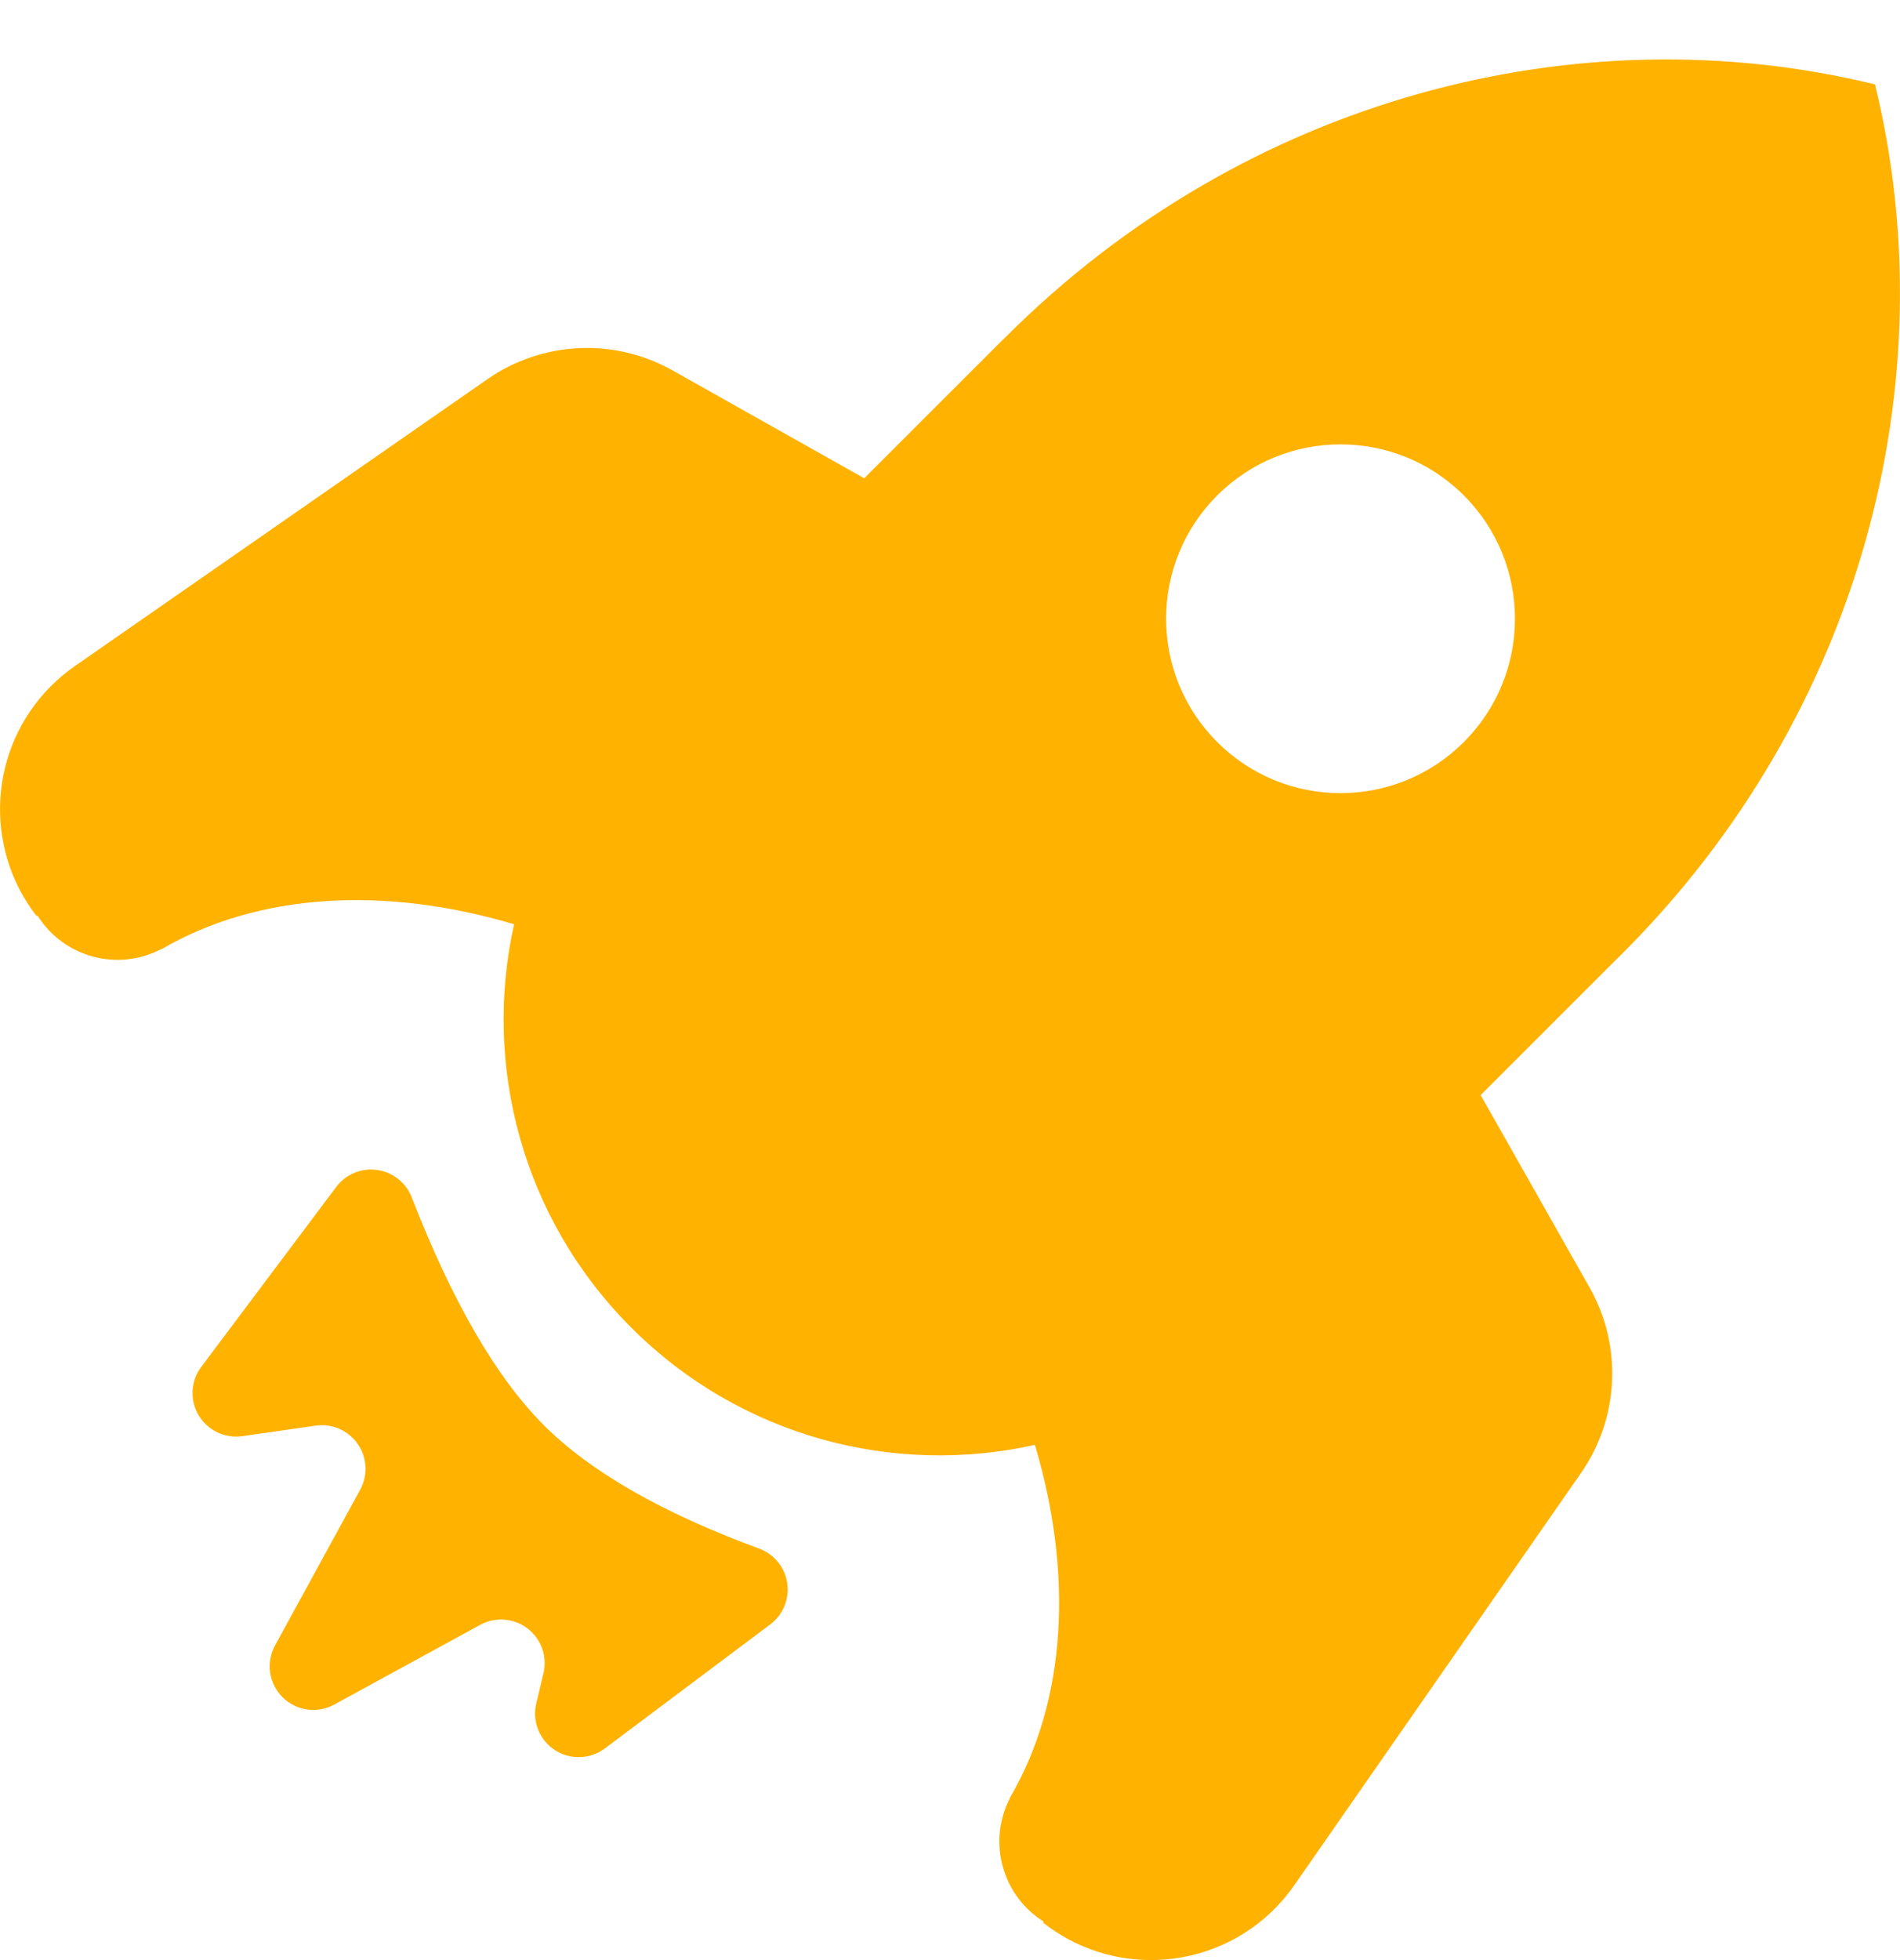 <svg 
 xmlns="http://www.w3.org/2000/svg"
 xmlns:xlink="http://www.w3.org/1999/xlink"
 width="32px" height="33px">
<path fill-rule="evenodd"  fill="rgb(255, 178, 0)"
 d="M16.936,5.675 L16.940,5.672 C20.976,1.637 26.589,0.203 31.579,1.421 C32.798,6.408 31.362,12.018 27.325,16.052 C27.270,16.108 27.214,16.163 27.157,16.218 L24.937,18.437 L26.772,21.677 C27.329,22.659 27.272,23.873 26.627,24.800 L21.798,31.740 C20.872,33.071 19.041,33.400 17.709,32.474 C17.661,32.441 17.613,32.405 17.567,32.369 L17.579,32.353 C16.876,31.913 16.628,31.006 17.011,30.270 C17.010,30.270 17.009,30.270 17.008,30.269 C17.964,28.638 18.079,26.504 17.430,24.326 C15.059,24.855 12.478,24.196 10.633,22.353 C8.789,20.510 8.130,17.930 8.658,15.561 C6.481,14.913 4.347,15.029 2.715,15.984 C2.714,15.983 2.714,15.981 2.713,15.980 C1.977,16.363 1.070,16.116 0.630,15.412 L0.616,15.423 C-0.279,14.271 -0.198,12.607 0.861,11.548 C0.984,11.425 1.118,11.313 1.261,11.214 L8.209,6.384 C9.134,5.741 10.345,5.684 11.327,6.236 L14.555,8.052 L16.864,5.745 C16.888,5.721 16.912,5.698 16.936,5.675 L16.936,5.675 ZM6.934,20.158 C7.618,21.916 8.360,23.196 9.161,23.996 C9.946,24.781 11.154,25.472 12.786,26.072 C13.038,26.165 13.220,26.388 13.259,26.654 C13.298,26.920 13.188,27.187 12.973,27.348 L10.186,29.437 C9.939,29.622 9.601,29.633 9.343,29.463 C9.084,29.293 8.960,28.979 9.032,28.678 L9.153,28.171 C9.221,27.889 9.116,27.593 8.885,27.417 C8.655,27.241 8.342,27.217 8.087,27.356 L5.629,28.698 C5.343,28.855 4.988,28.804 4.758,28.573 C4.527,28.343 4.476,27.989 4.632,27.703 L6.066,25.081 C6.199,24.837 6.184,24.539 6.025,24.311 C5.867,24.082 5.593,23.963 5.317,24.002 L4.081,24.179 C3.787,24.221 3.497,24.082 3.345,23.827 C3.194,23.571 3.211,23.250 3.390,23.012 L5.662,19.984 C5.822,19.770 6.085,19.661 6.349,19.697 C6.614,19.733 6.837,19.910 6.934,20.158 L6.934,20.158 ZM20.500,12.493 C21.647,13.640 23.507,13.640 24.654,12.493 C25.802,11.347 25.802,9.488 24.654,8.341 C23.507,7.195 21.647,7.195 20.500,8.341 C19.353,9.488 19.353,11.347 20.500,12.493 L20.500,12.493 Z"/>
</svg>
